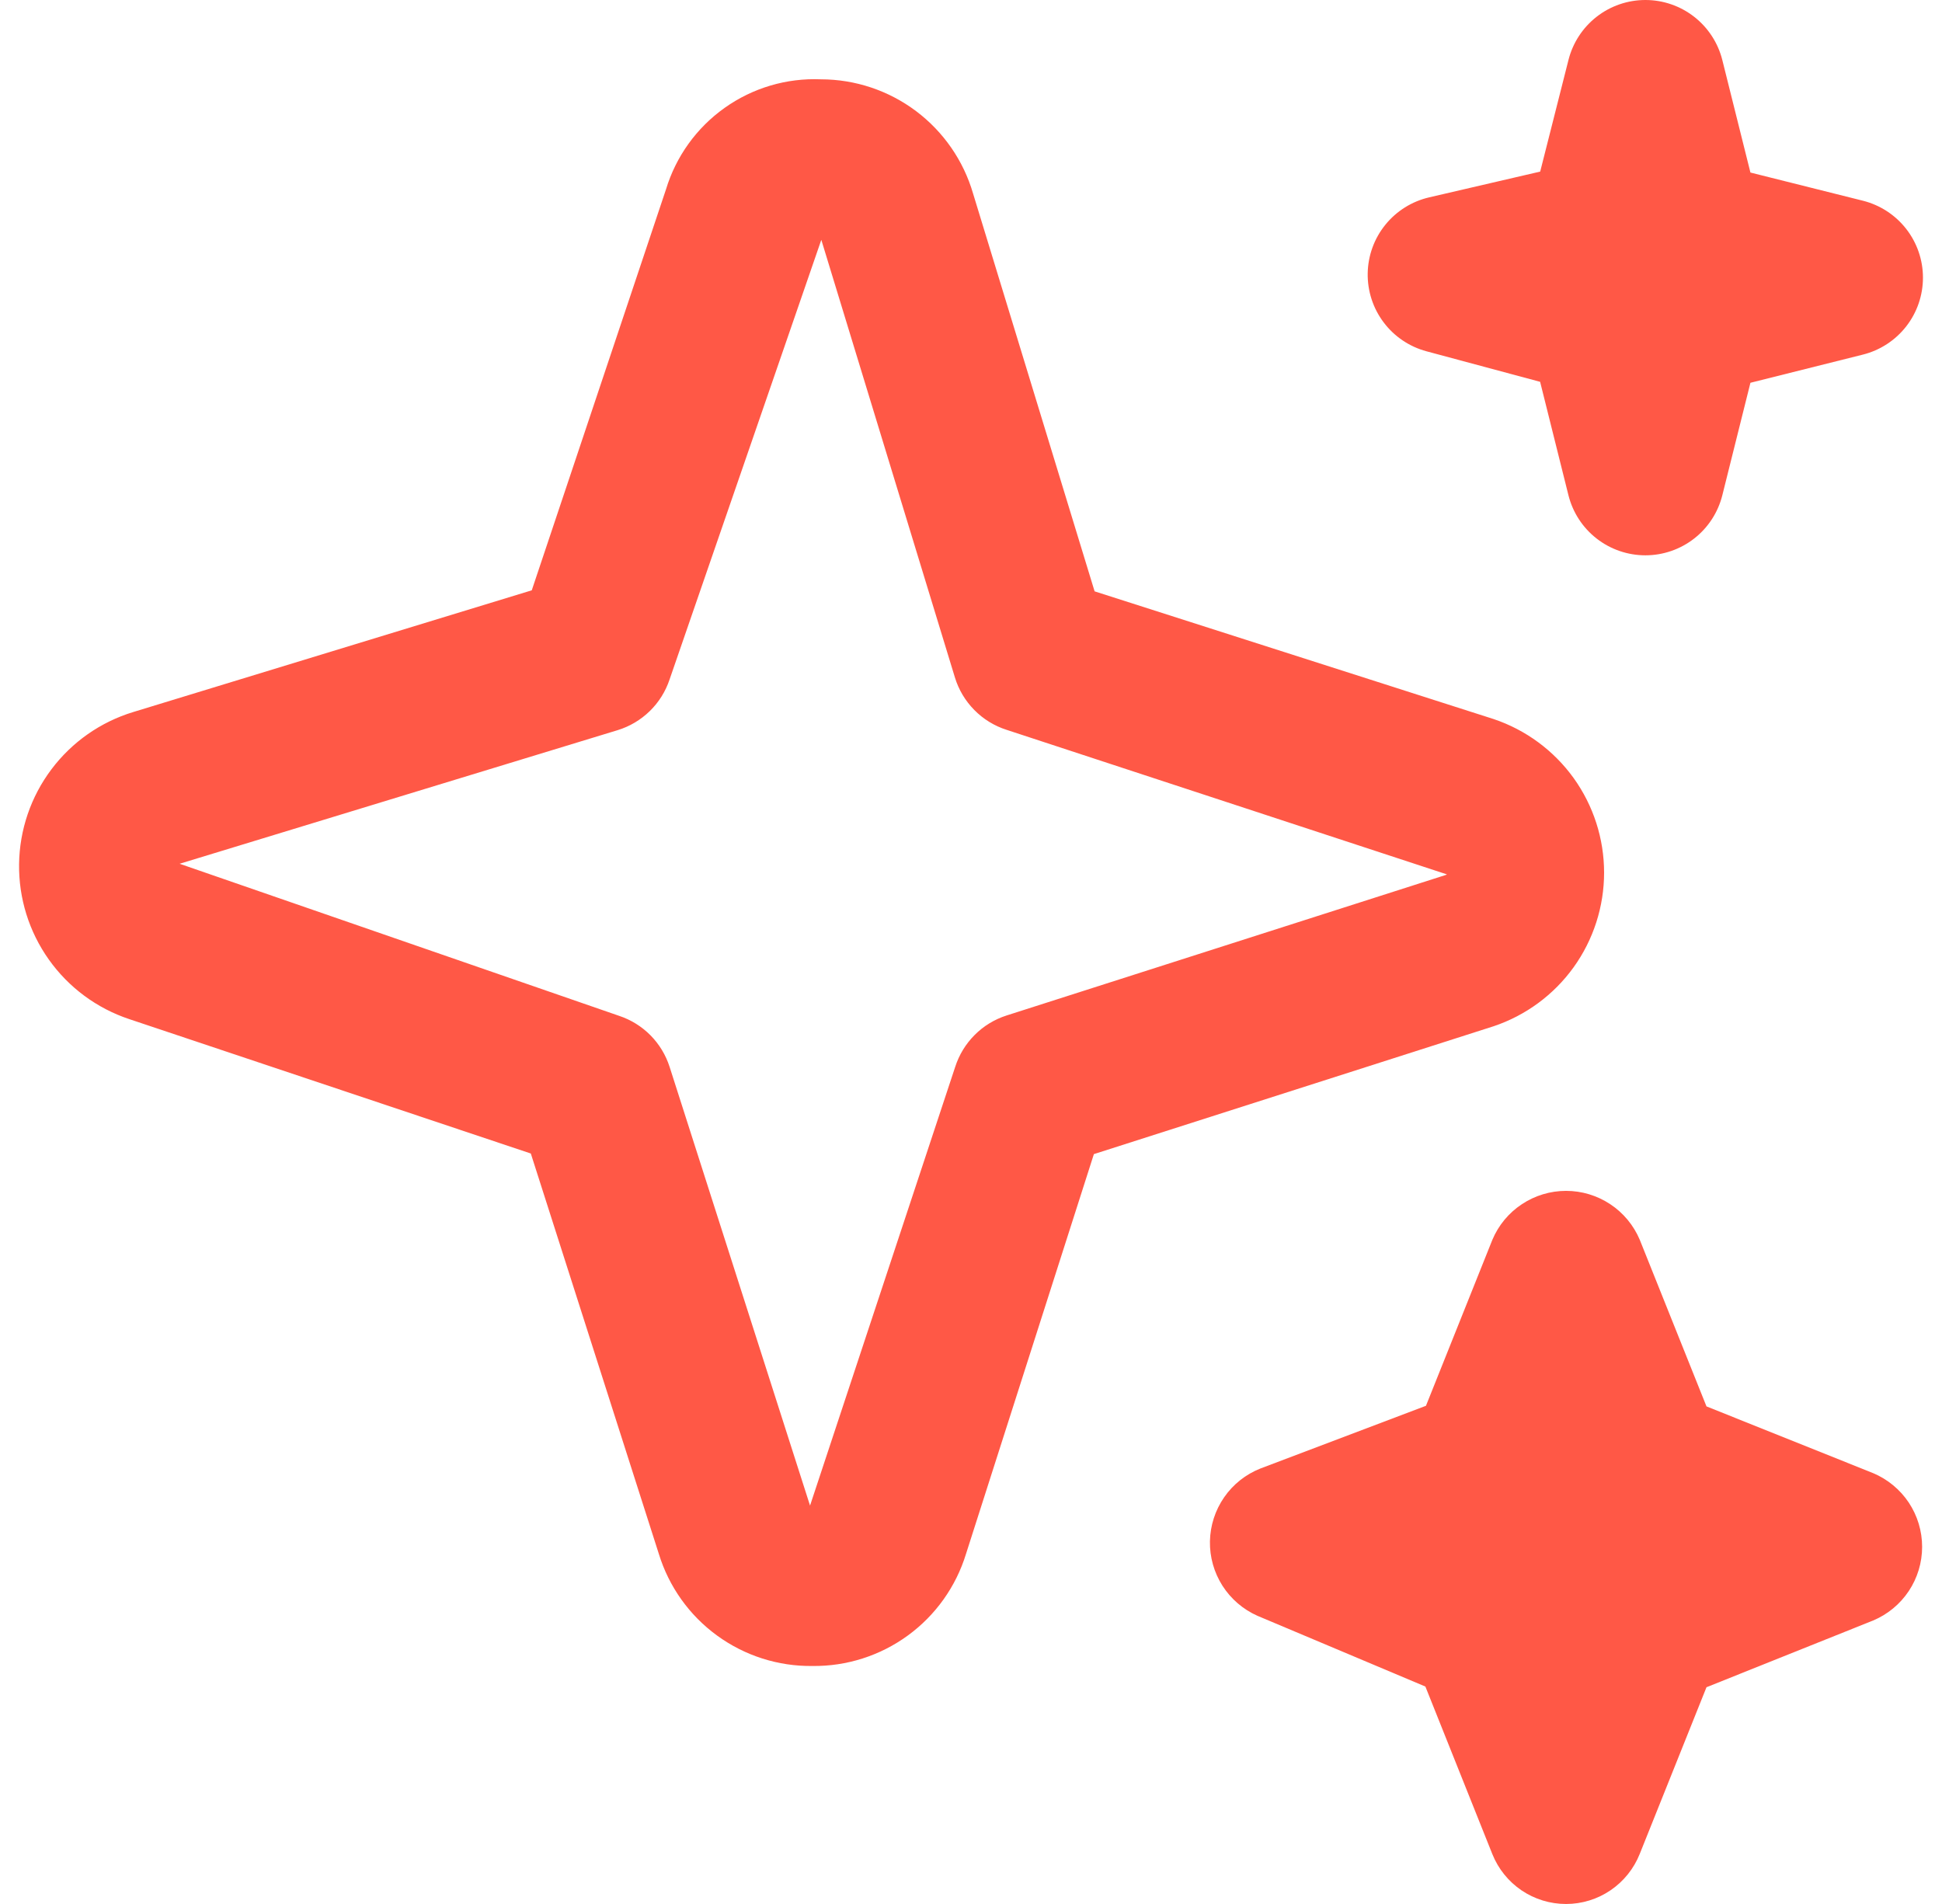 <svg xmlns="http://www.w3.org/2000/svg" fill="none" viewBox="0 0 51 50" height="50" width="51">
<path fill="#FF5846" d="M41.127 50C40.711 50 40.304 49.876 39.959 49.643C39.614 49.409 39.347 49.078 39.192 48.692L37.433 44.29L33.025 42.433C32.647 42.266 32.327 41.991 32.104 41.643C31.882 41.294 31.767 40.888 31.775 40.475C31.783 40.061 31.913 39.66 32.148 39.32C32.383 38.98 32.714 38.717 33.098 38.565L37.448 36.917L39.192 32.558C39.352 32.177 39.621 31.852 39.966 31.624C40.31 31.395 40.714 31.273 41.127 31.273C41.54 31.273 41.944 31.395 42.289 31.624C42.633 31.852 42.902 32.177 43.063 32.558L44.815 36.933L49.19 38.685C49.571 38.845 49.897 39.114 50.127 39.458C50.356 39.803 50.478 40.207 50.478 40.621C50.478 41.035 50.356 41.439 50.127 41.783C49.897 42.128 49.571 42.397 49.19 42.556L44.815 44.308L43.063 48.683C42.909 49.071 42.642 49.404 42.297 49.639C41.952 49.874 41.545 50 41.127 50ZM21.335 43.75C20.435 43.761 19.556 43.48 18.829 42.949C18.102 42.419 17.566 41.667 17.302 40.806L13.94 30.292L3.392 26.762C2.54 26.478 1.801 25.93 1.282 25.198C0.762 24.466 0.489 23.588 0.501 22.691C0.513 21.793 0.81 20.922 1.349 20.205C1.888 19.487 2.641 18.959 3.5 18.698L13.965 15.502L17.49 4.973C17.752 4.108 18.294 3.355 19.031 2.832C19.768 2.308 20.657 2.045 21.56 2.083C22.461 2.084 23.336 2.377 24.056 2.917C24.776 3.458 25.302 4.217 25.554 5.081L28.746 15.529L39.225 18.883C40.07 19.167 40.805 19.709 41.326 20.432C41.846 21.156 42.126 22.025 42.126 22.916C42.126 23.808 41.846 24.677 41.326 25.401C40.805 26.125 40.07 26.666 39.225 26.95L28.727 30.308L25.369 40.806C25.105 41.667 24.569 42.419 23.842 42.949C23.115 43.48 22.235 43.761 21.335 43.75ZM21.569 6.298L17.585 17.841C17.48 18.157 17.302 18.442 17.064 18.674C16.826 18.906 16.536 19.078 16.219 19.175L4.717 22.683L16.26 26.677C16.571 26.78 16.853 26.956 17.083 27.188C17.313 27.421 17.485 27.705 17.585 28.017L21.273 39.538L25.085 28.017C25.187 27.7 25.362 27.413 25.597 27.178C25.831 26.943 26.119 26.768 26.435 26.667L37.956 22.981C37.971 22.977 37.985 22.971 37.998 22.962L26.435 19.166C26.115 19.064 25.823 18.885 25.587 18.645C25.35 18.405 25.175 18.112 25.077 17.789L21.569 6.298ZM43.211 14.583C42.746 14.583 42.295 14.428 41.929 14.142C41.563 13.857 41.303 13.457 41.19 13.006L40.446 10.027L37.461 9.225C37.012 9.104 36.616 8.837 36.337 8.466C36.057 8.095 35.91 7.641 35.918 7.176C35.926 6.712 36.089 6.263 36.382 5.902C36.674 5.541 37.079 5.288 37.531 5.183L40.448 4.506L41.19 1.577C41.303 1.126 41.563 0.727 41.929 0.441C42.295 0.155 42.746 0 43.211 0C43.675 0 44.126 0.155 44.492 0.441C44.858 0.727 45.118 1.126 45.231 1.577L45.969 4.531L48.923 5.271C49.373 5.384 49.773 5.644 50.059 6.01C50.345 6.376 50.5 6.827 50.5 7.291C50.5 7.756 50.345 8.207 50.059 8.573C49.773 8.939 49.373 9.199 48.923 9.312L45.969 10.052L45.231 13.006C45.118 13.457 44.858 13.857 44.492 14.142C44.126 14.428 43.675 14.583 43.211 14.583Z"></path>
</svg>
